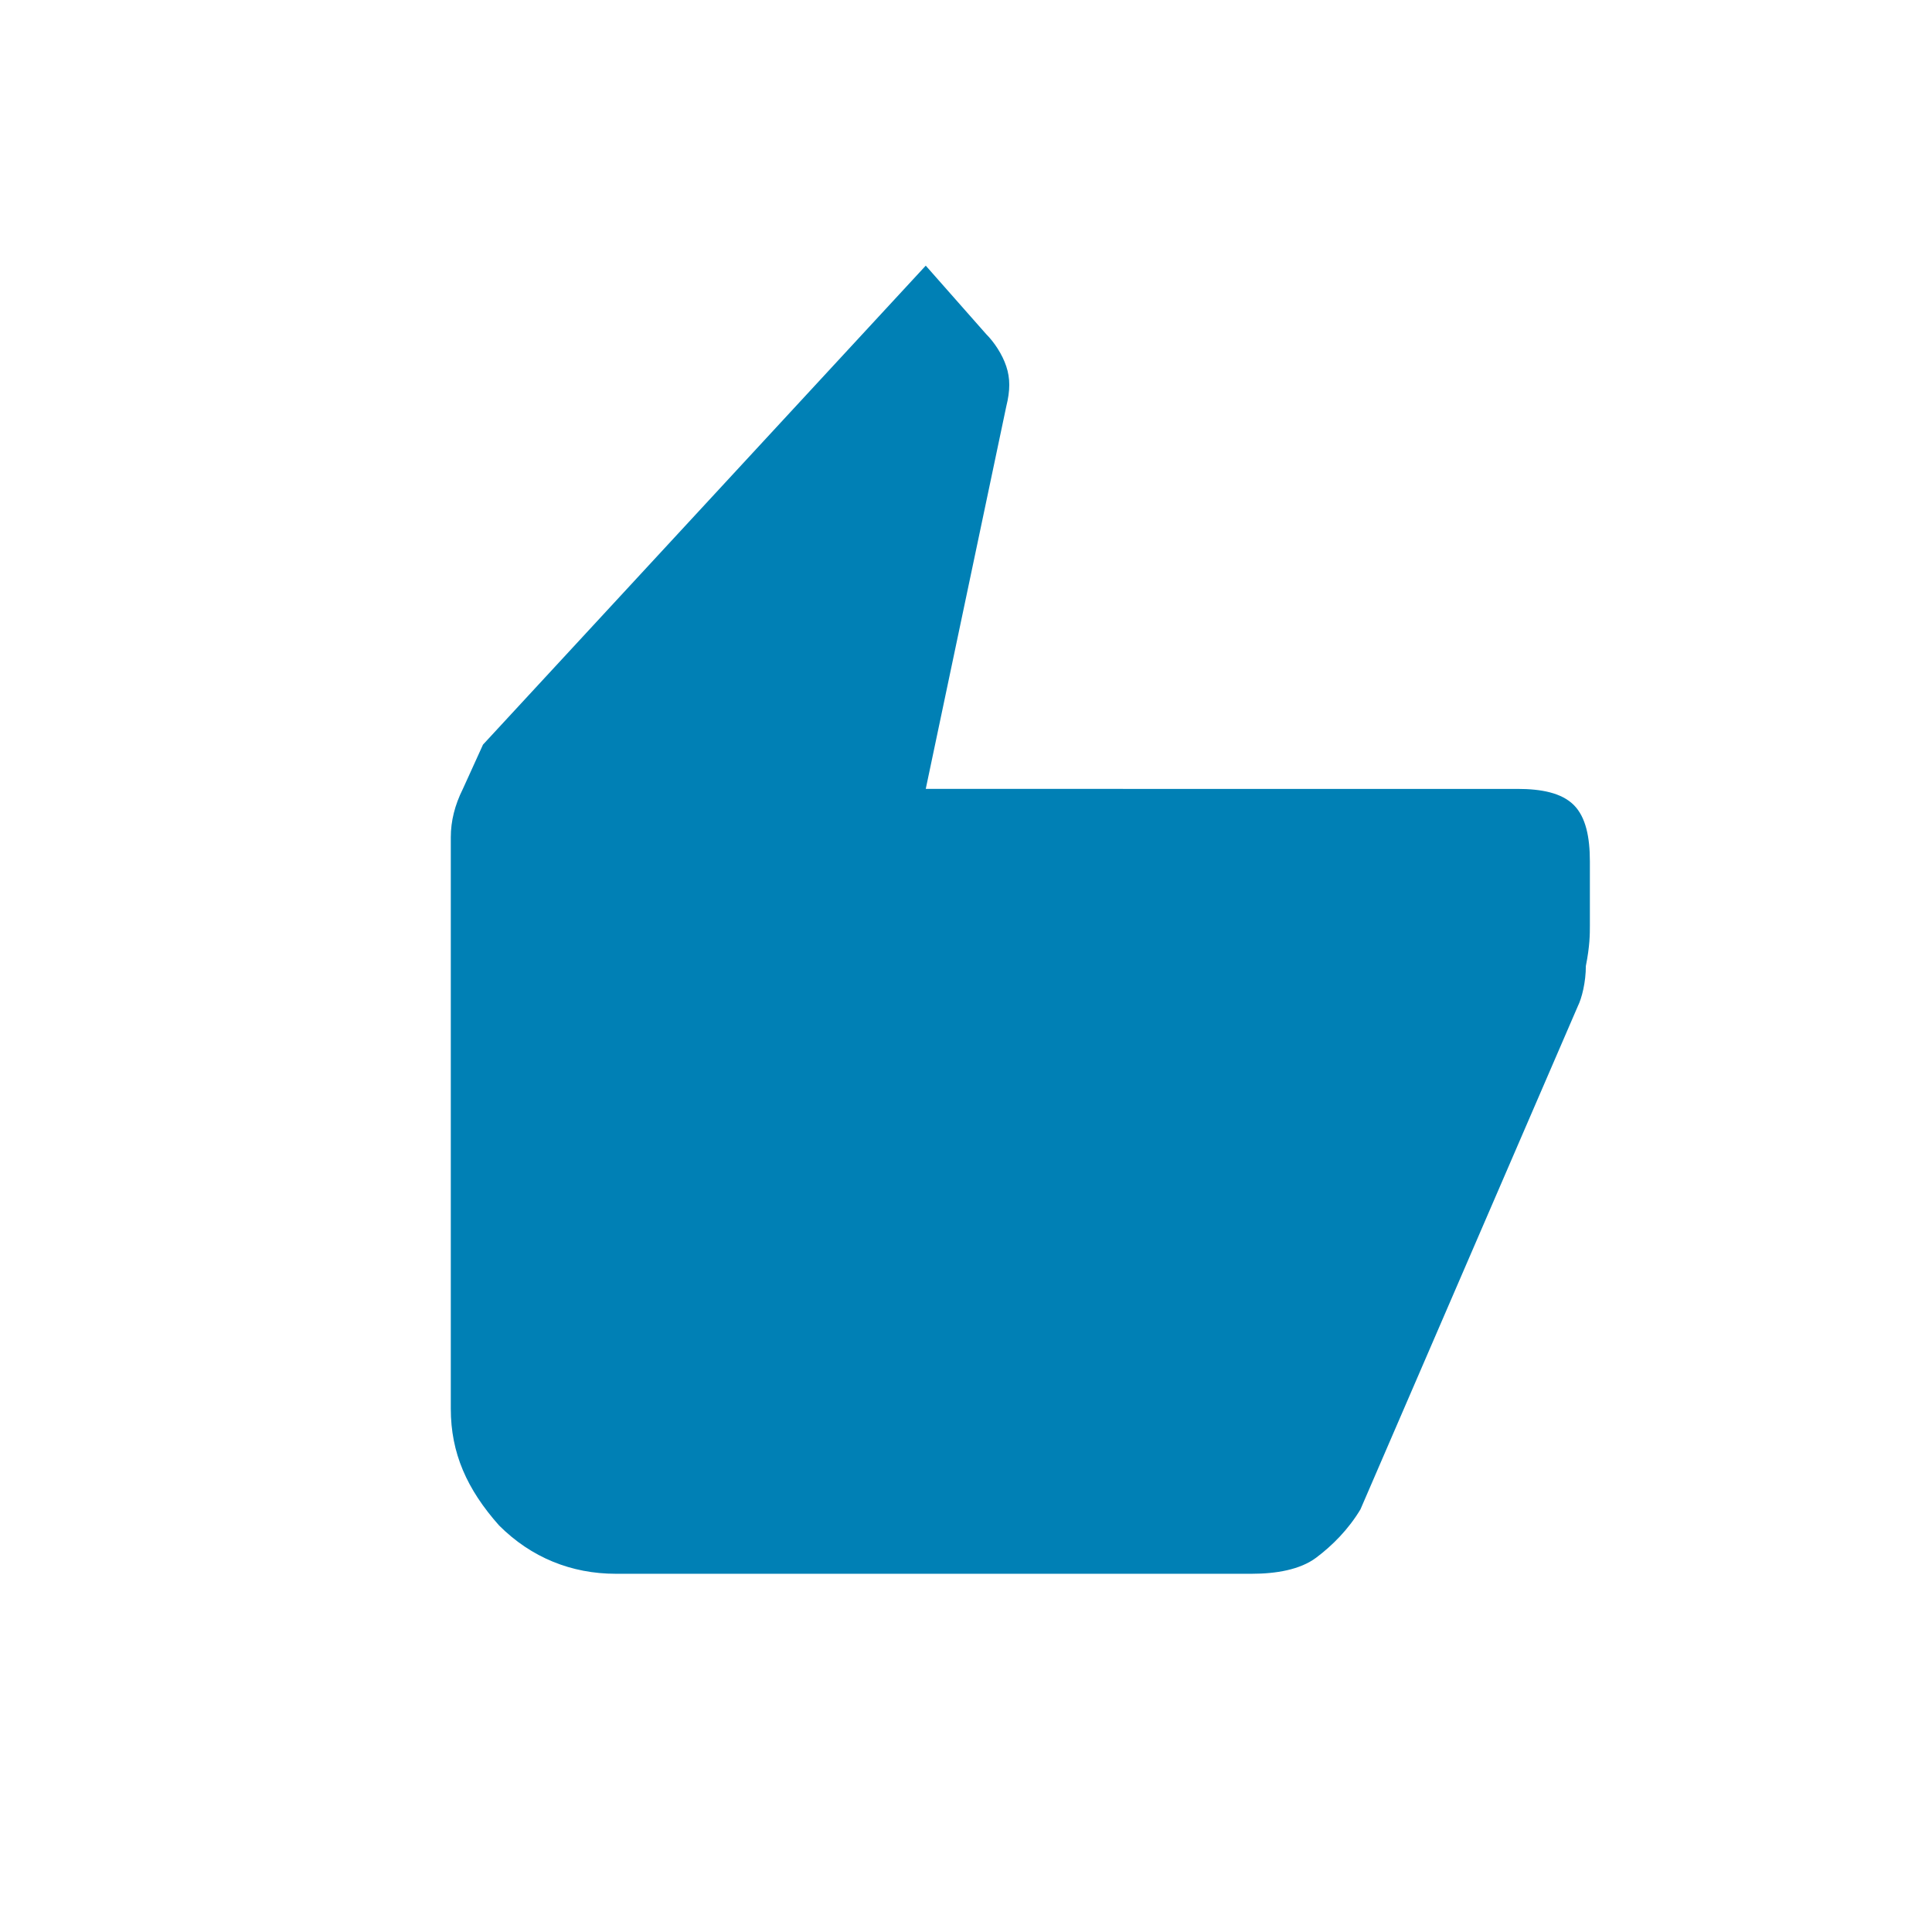 <svg xmlns="http://www.w3.org/2000/svg" xml:space="preserve" style="enable-background:new 0 0 48 48" viewBox="0 0 48 48">  <path d="M15.3 39.1h15.8c.6 0 1.2-.1 1.6-.4.4-.3.8-.7 1.1-1.2L39.2 25c.1-.2.2-.6.2-1 .1-.5.1-.8.1-1v-1.6c0-.6-.1-1.1-.4-1.4-.3-.3-.8-.4-1.4-.4H23l2-9.5c.1-.4.1-.7 0-1-.1-.3-.3-.6-.5-.8L23 6.6 12 18.5l-.5 1.1c-.2.4-.3.8-.3 1.2V35c0 1.1.4 2 1.2 2.9.8.8 1.8 1.2 2.9 1.2z" style="fill:#0080b5"></path></svg>